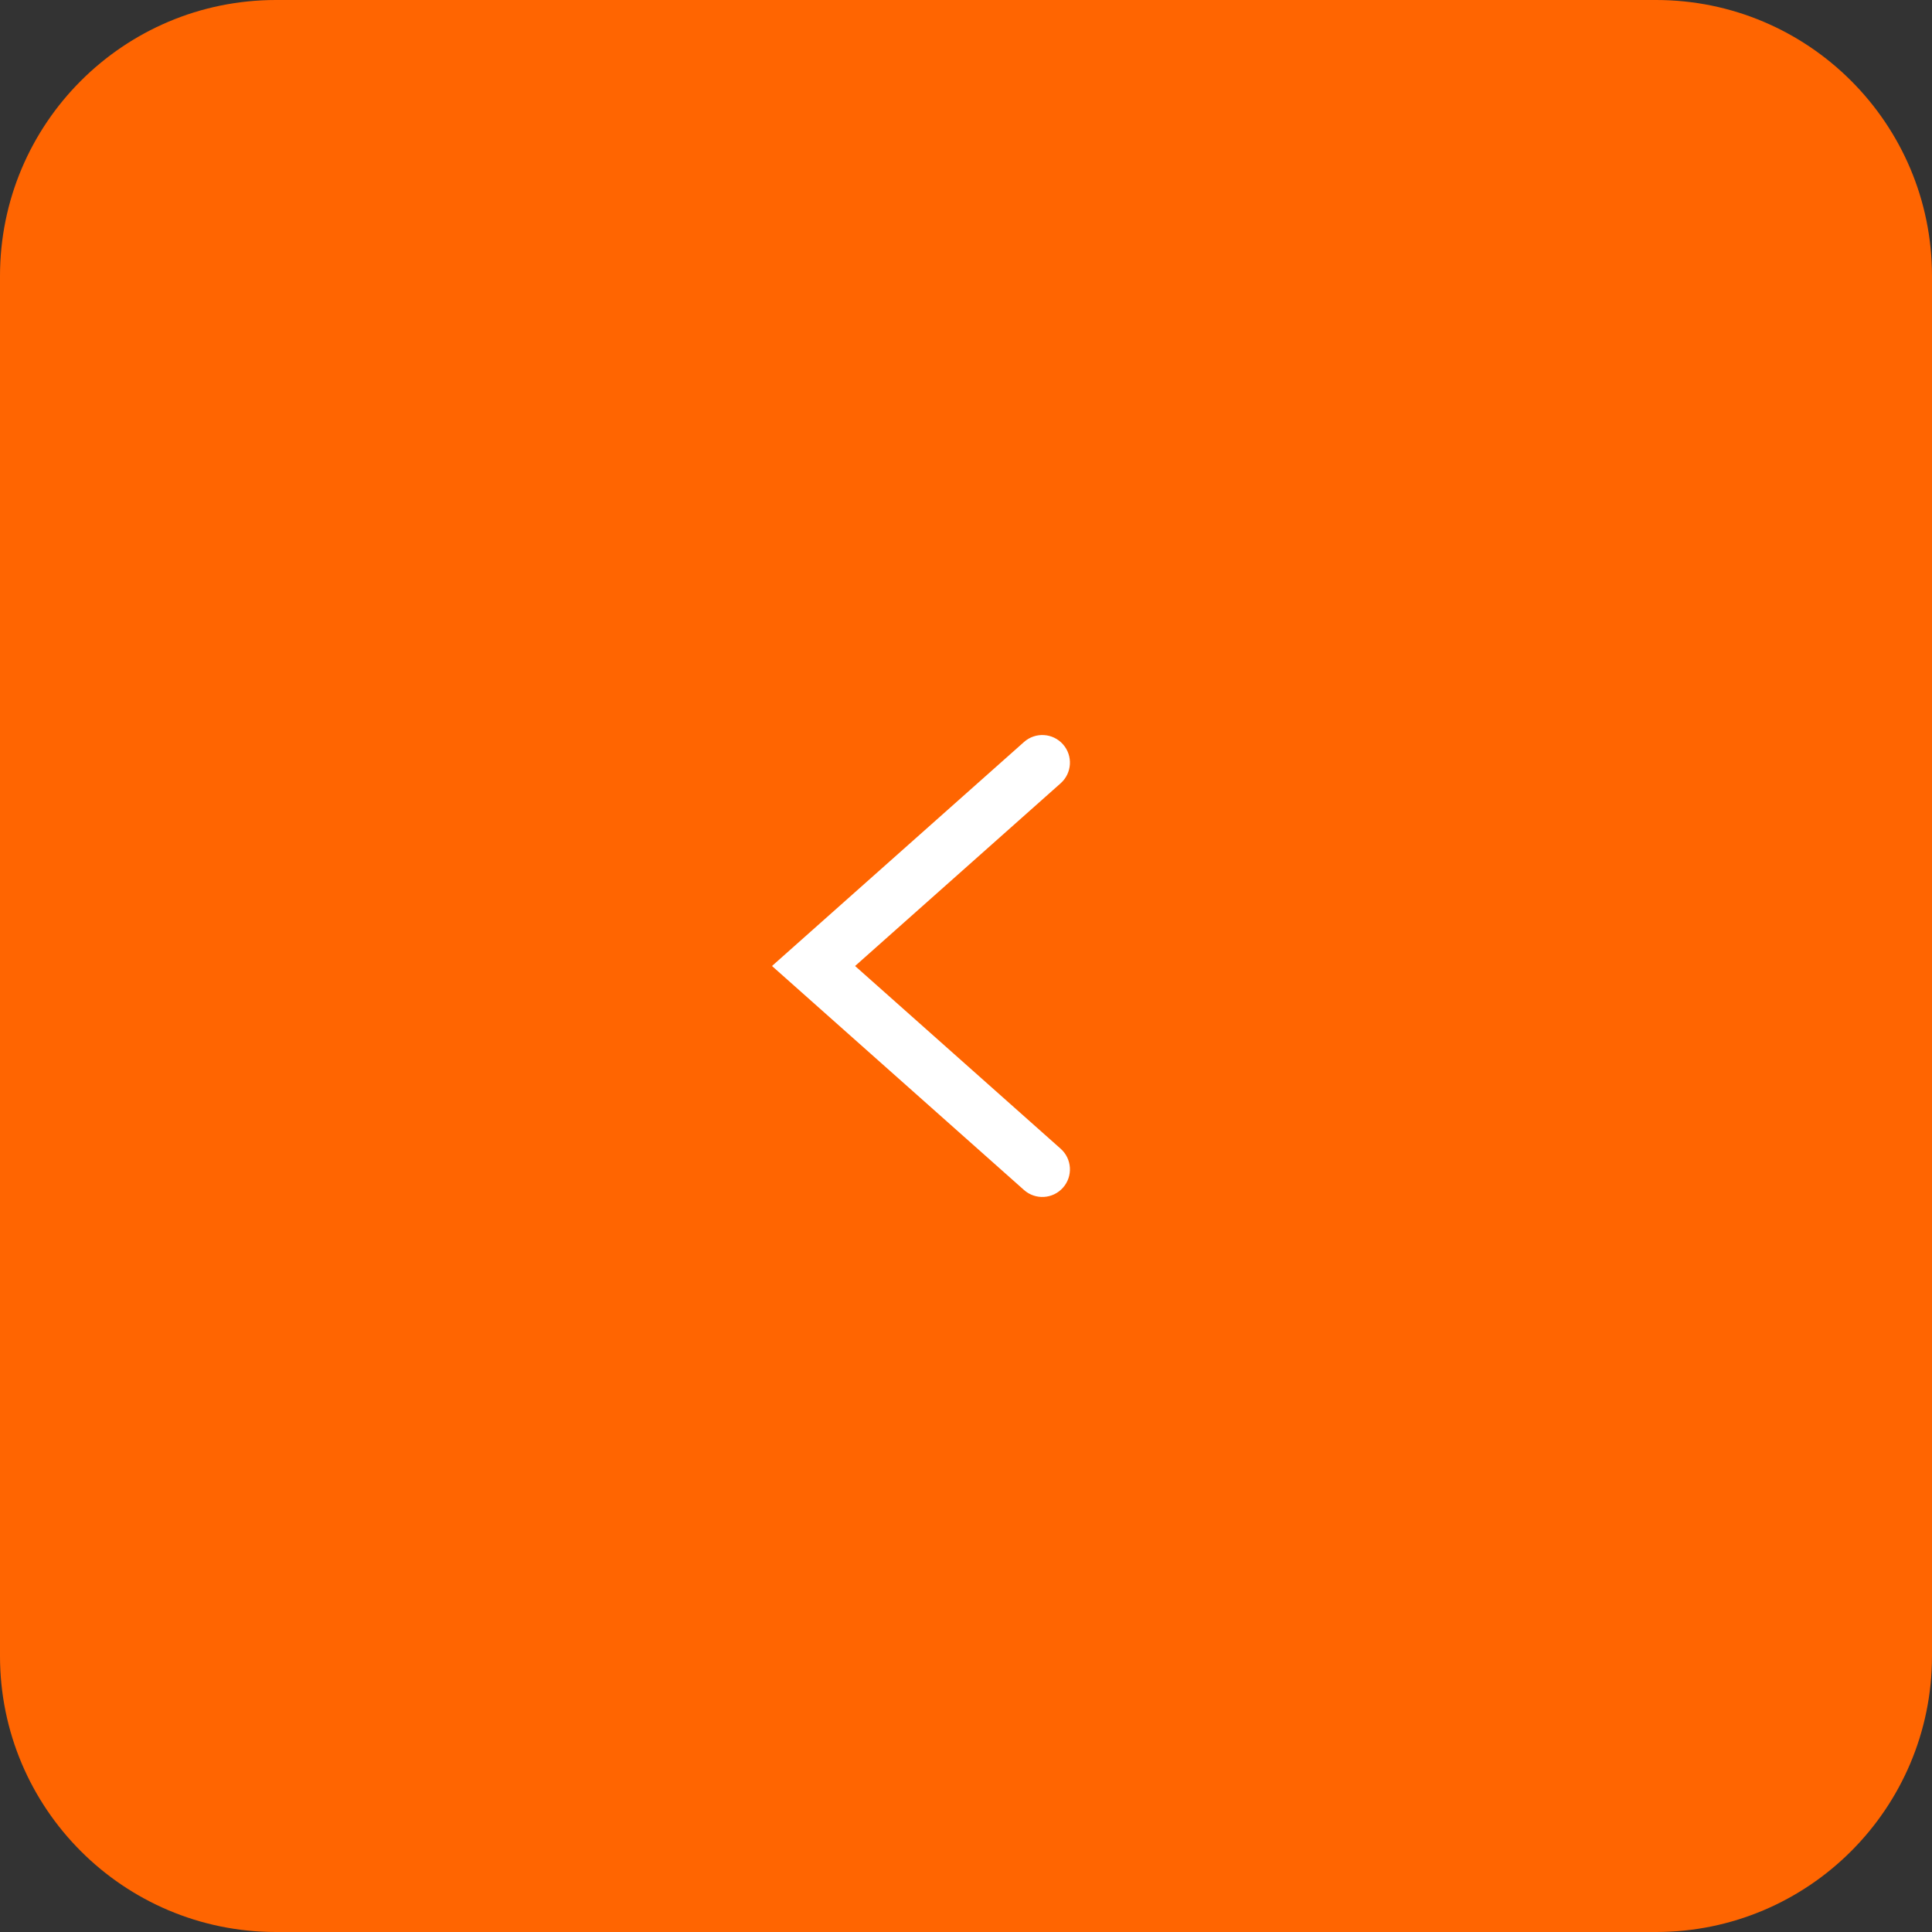 <?xml version="1.0" encoding="UTF-8"?> <svg xmlns="http://www.w3.org/2000/svg" width="280" height="280" viewBox="0 0 280 280" fill="none"><rect x="0" y="0" width="280" height="280" fill="#333333" stroke="none"/> <path d="M280 40C280 17.909 262.091 0 240 0H40C17.909 0 0 17.909 0 40V240C0 262.091 17.909 280 40 280H240C262.091 280 280 262.091 280 240V40Z" fill="#FF6501"></path> <path fill-rule="evenodd" clip-rule="evenodd" d="M154.052 107.869C152.584 106.218 150.056 106.069 148.405 107.537L111.884 140L148.405 172.463C150.056 173.931 152.584 173.782 154.052 172.131C155.52 170.48 155.371 167.952 153.72 166.484L123.925 140L153.72 113.516C155.371 112.048 155.52 109.52 154.052 107.869Z" fill="white"></path> </svg> 